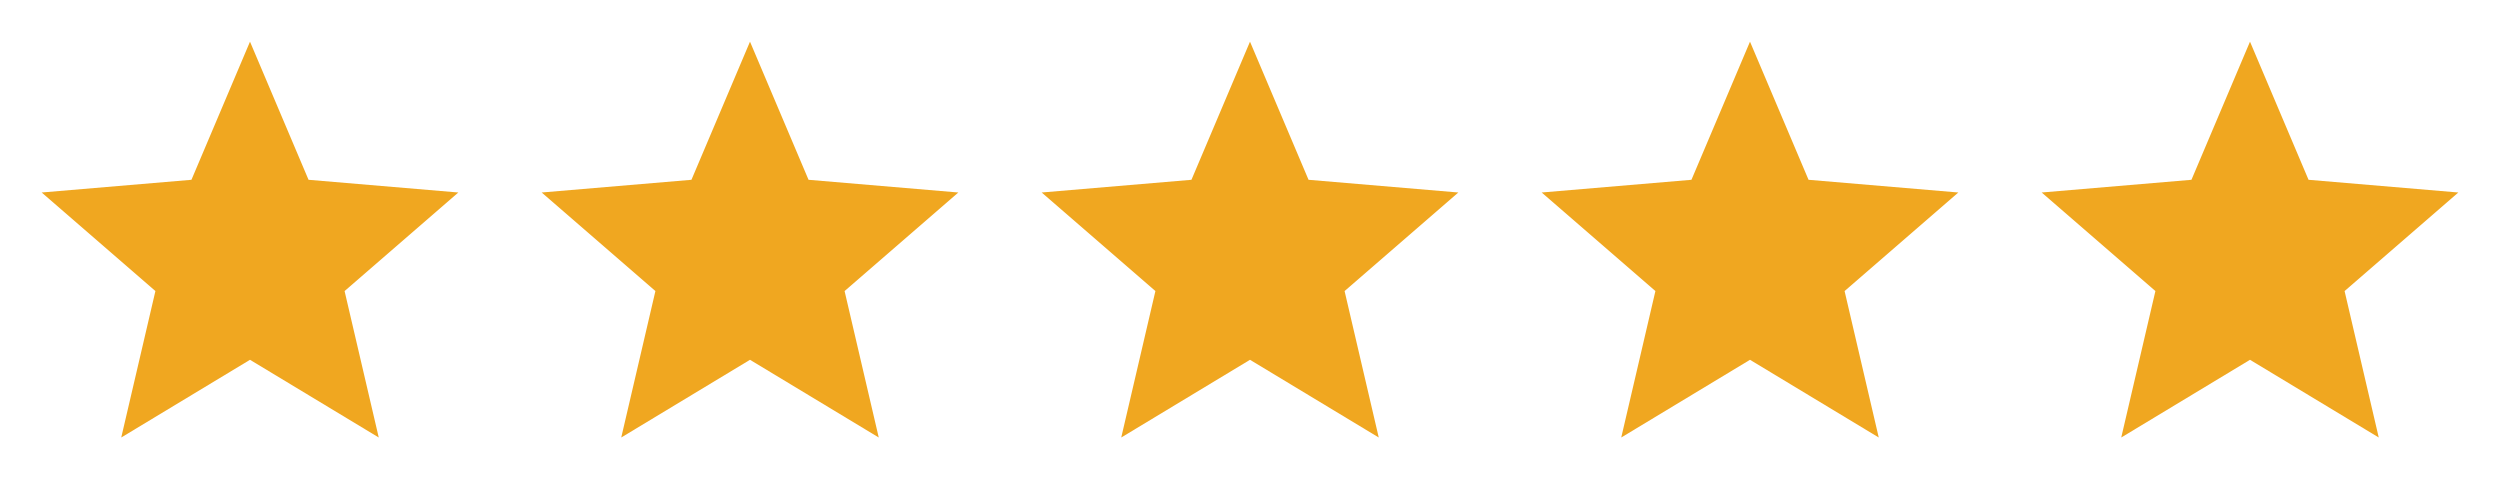 <svg fill="none" height="24" viewBox="0 0 120 24" width="120" xmlns="http://www.w3.org/2000/svg" xmlns:xlink="http://www.w3.org/1999/xlink"><clipPath id="a"><path d="m0 0h24v24h-24z"/></clipPath><clipPath id="b"><path d="m24 0h24v24h-24z"/></clipPath><clipPath id="c"><path d="m48 0h24v24h-24z"/></clipPath><clipPath id="d"><path d="m72 0h24v24h-24z"/></clipPath><clipPath id="e"><path d="m96 0h24v24h-24z"/></clipPath><g clip-path="url(#a)"><path d="m12 17.27 6.18 3.73-1.64-7.03 5.46-4.73-7.19-.61-2.81-6.63-2.81 6.63-7.19.61 5.46 4.73-1.64 7.03z" fill="#f0a720"/></g><g clip-path="url(#b)"><path d="m36 17.27 6.18 3.73-1.64-7.03 5.46-4.73-7.19-.61-2.81-6.63-2.81 6.63-7.19.61 5.46 4.73-1.64 7.03z" fill="#f0a720"/></g><g clip-path="url(#c)"><path d="m60 17.27 6.18 3.73-1.64-7.03 5.46-4.73-7.19-.61-2.81-6.63-2.81 6.63-7.19.61 5.46 4.73-1.64 7.03z" fill="#f0a720"/></g><g clip-path="url(#d)"><path d="m84 17.27 6.18 3.73-1.64-7.03 5.46-4.73-7.19-.61-2.81-6.63-2.81 6.63-7.19.61 5.46 4.73-1.64 7.03z" fill="#f0a720"/></g><g clip-path="url(#e)"><path d="m108 17.27 6.18 3.73-1.64-7.03 5.46-4.73-7.19-.61-2.81-6.63-2.81 6.63-7.19.61 5.46 4.73-1.64 7.03z" fill="#f0a720"/></g></svg>